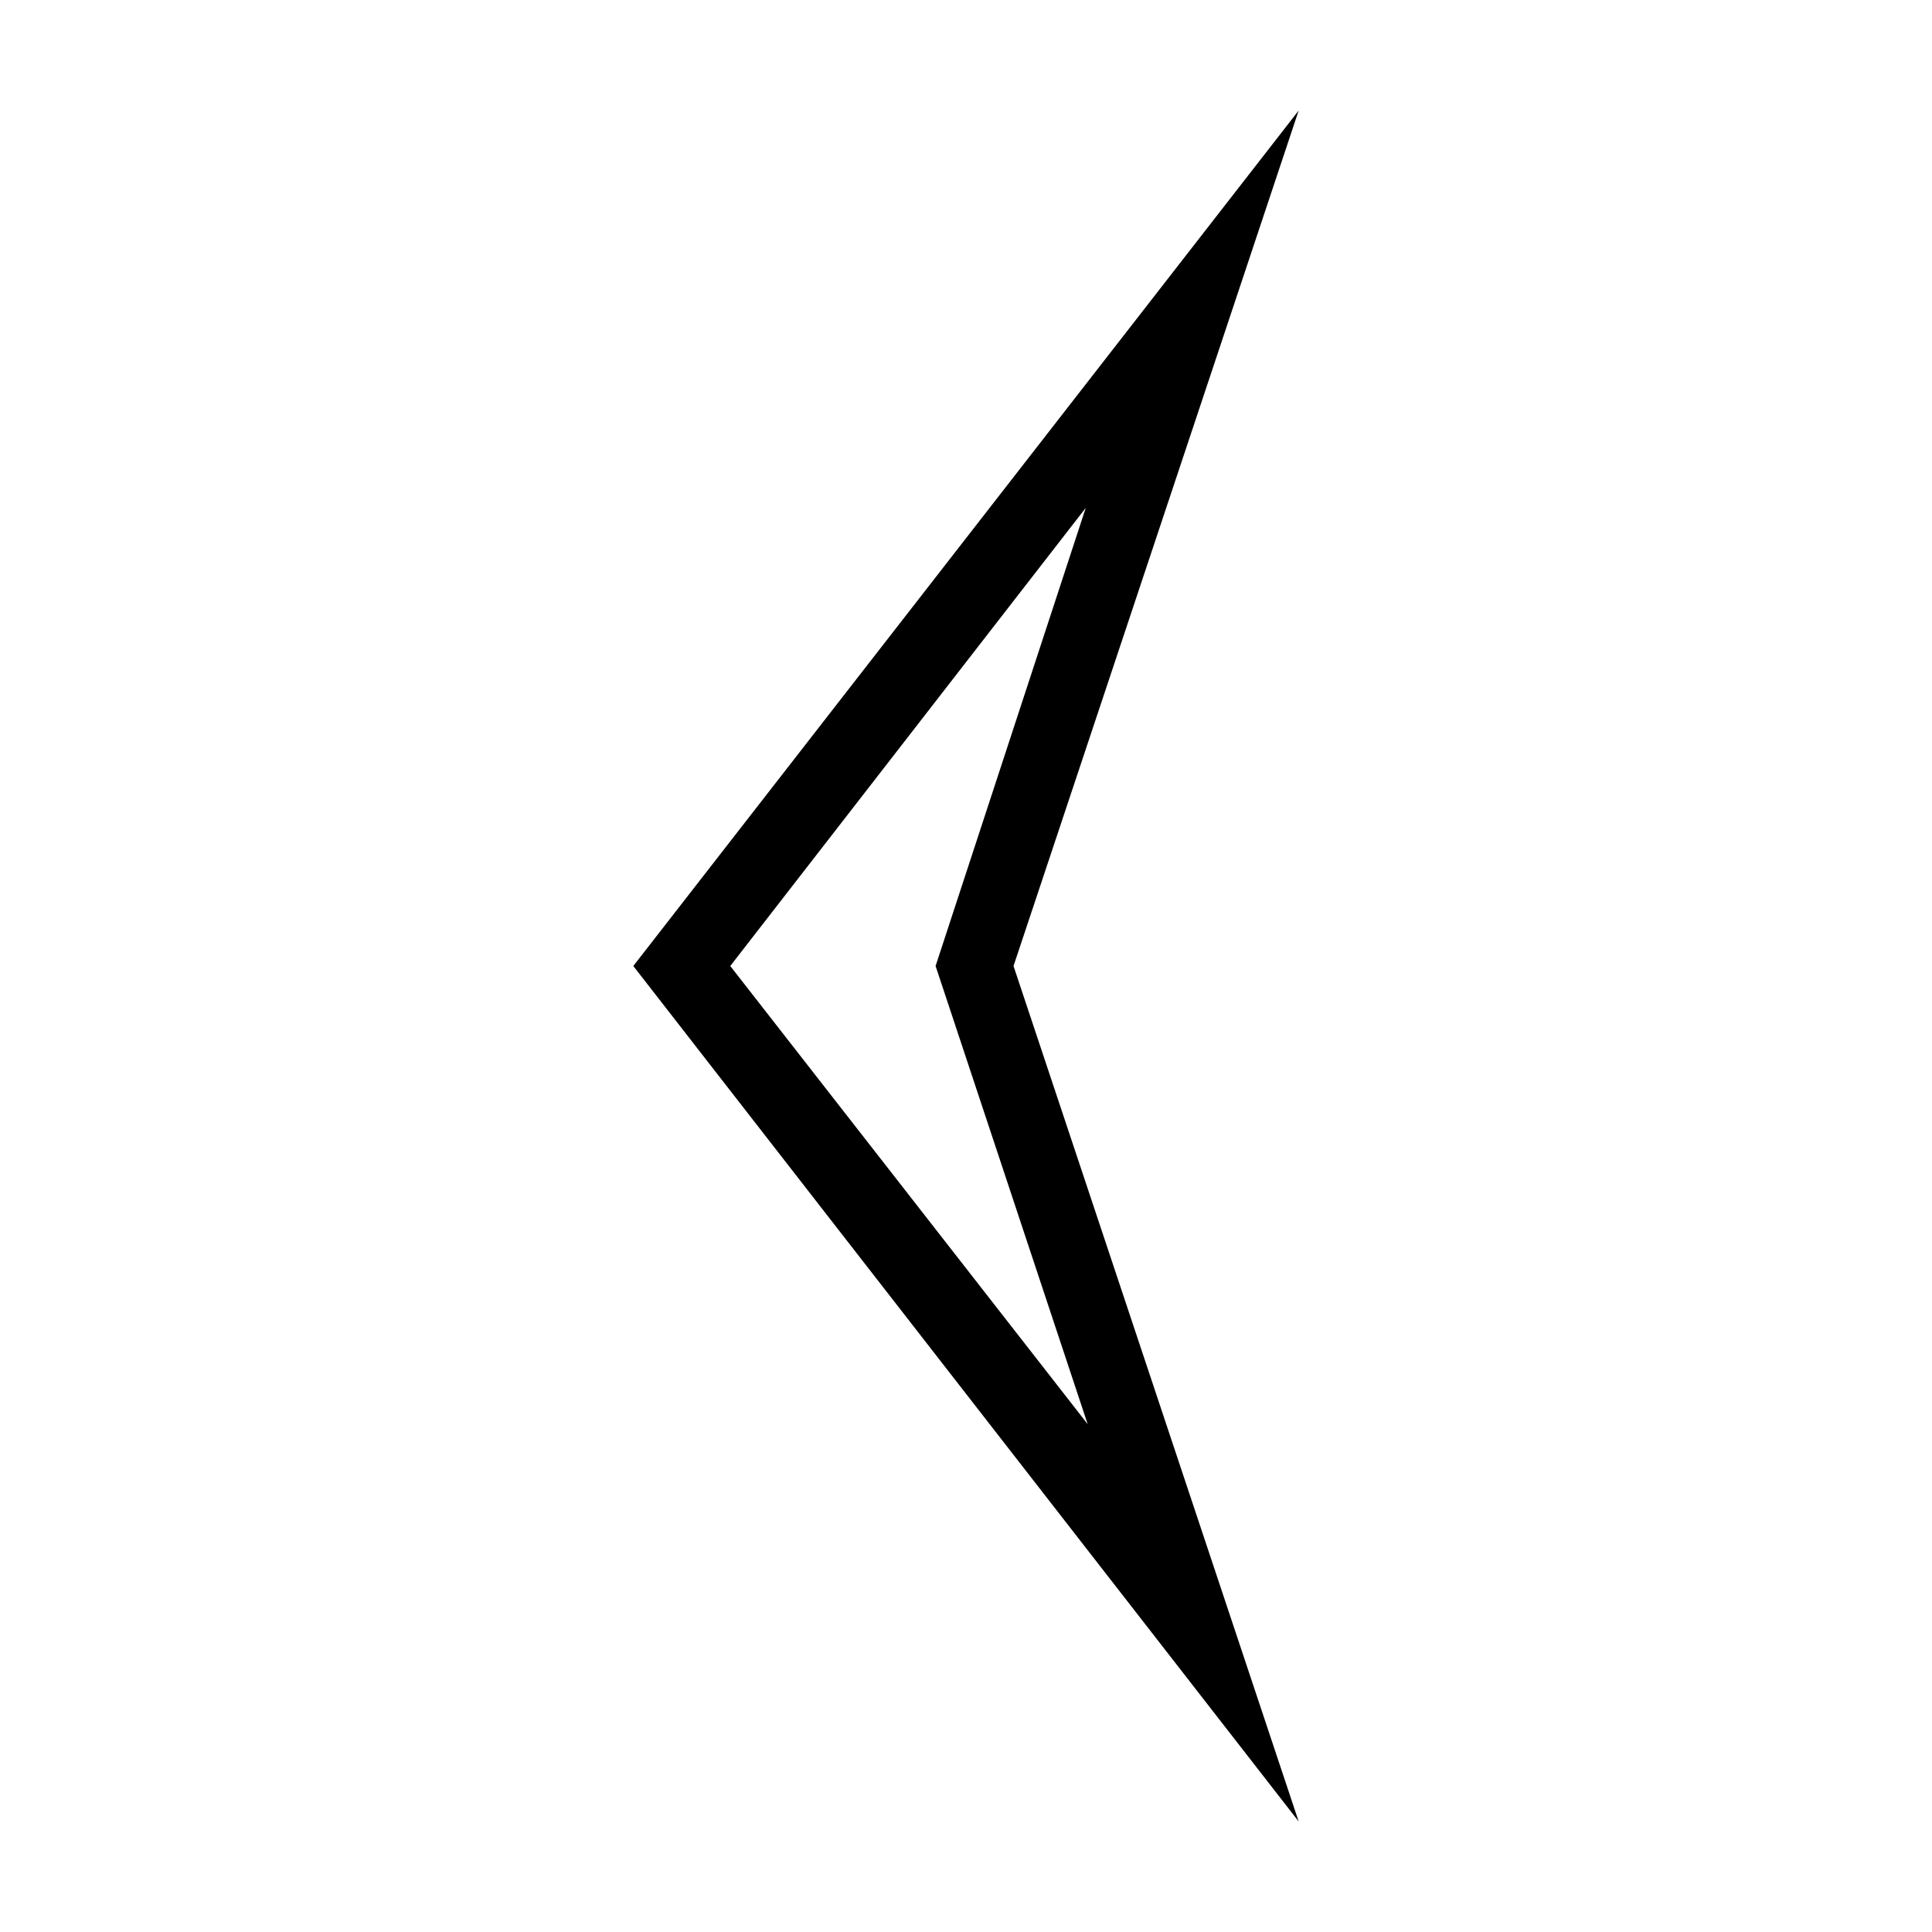 <?xml version="1.0" encoding="UTF-8"?>
<!-- The Best Svg Icon site in the world: iconSvg.co, Visit us! https://iconsvg.co -->
<svg fill="#000000" width="800px" height="800px" version="1.1" viewBox="144 144 512 512" xmlns="http://www.w3.org/2000/svg">
 <path d="m311.83 400 176.33-226.71-75.57 226.71 75.57 226.71zm119.91-121.42-94.211 121.42 94.715 121.42-40.305-121.42z"/>
</svg>
